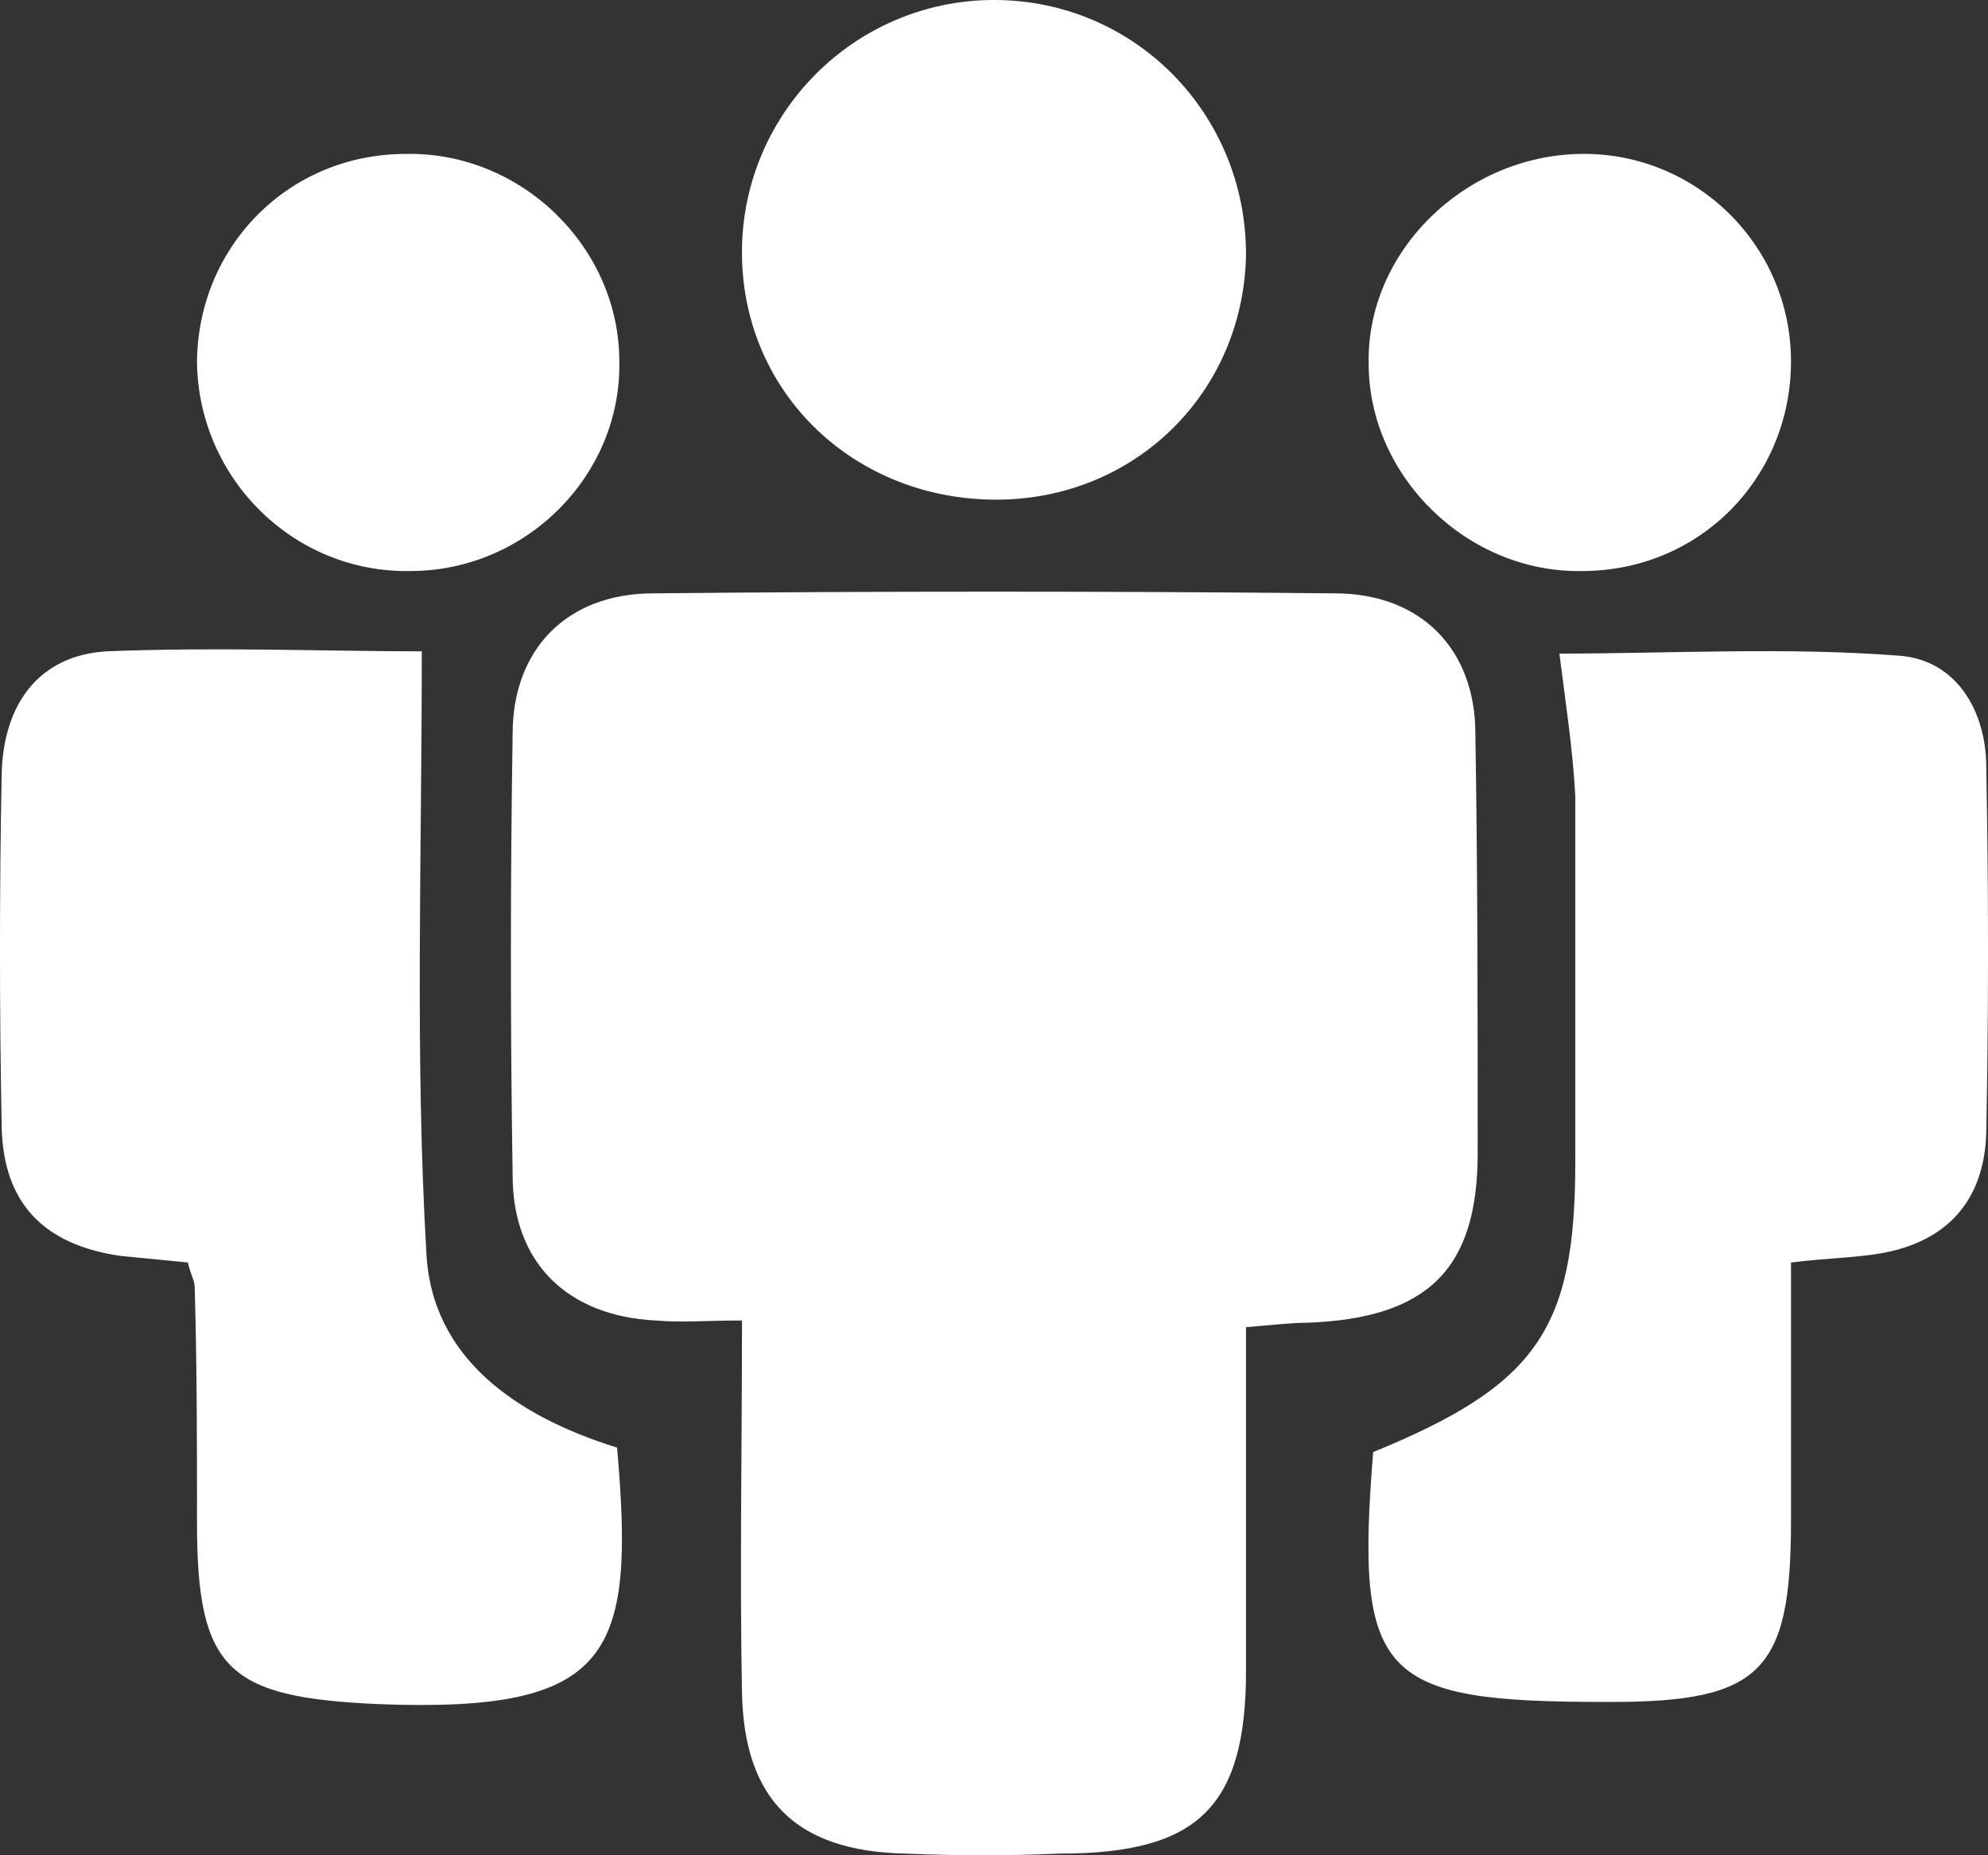 <?xml version="1.0" encoding="UTF-8"?>
<svg xmlns="http://www.w3.org/2000/svg" width="30" height="28" viewBox="0 0 30 28" fill="none">
  <rect x="0" y="0" width="30" height="28" fill="#333333" stroke="none"/>
  <path d="M22.299 17.404C22.299 15.283 22.299 13.163 22.264 11.075C22.264 9.796 21.442 8.955 20.14 8.955C16.713 8.921 13.287 8.921 9.86 8.955C8.558 8.955 7.736 9.796 7.736 11.075C7.701 13.297 7.701 15.519 7.736 17.741C7.736 19.054 8.558 19.862 9.894 19.929C10.271 19.963 10.682 19.929 11.197 19.929C11.197 21.882 11.162 23.733 11.197 25.551C11.231 27.167 12.019 27.941 13.664 27.975C14.452 28.008 15.206 28.008 15.994 27.975C18.084 27.975 18.803 27.268 18.803 25.214V20.03C19.215 19.996 19.489 19.963 19.729 19.963C21.545 19.895 22.299 19.155 22.299 17.404ZM6.433 18.886C6.262 15.923 6.365 12.961 6.365 9.83C4.96 9.83 3.281 9.763 1.602 9.83C0.574 9.897 0.06 10.638 0.026 11.648C-0.009 13.432 -0.009 15.25 0.026 17.034C0.06 18.178 0.677 18.785 1.808 18.953L2.836 19.054C2.87 19.222 2.938 19.323 2.938 19.424C2.973 20.636 2.973 21.814 2.973 22.992C2.973 25.214 3.452 25.618 5.714 25.719C9.243 25.854 9.586 24.979 9.312 21.848C7.804 21.377 6.502 20.501 6.433 18.886ZM29.974 11.58C29.974 10.739 29.529 9.965 28.672 9.897C26.959 9.763 25.211 9.864 23.532 9.864C23.635 10.671 23.738 11.345 23.772 12.018V17.539C23.772 20.064 23.19 20.905 20.722 21.915C20.448 25.315 20.825 25.686 24.218 25.686H24.32C26.582 25.686 27.027 25.214 27.027 22.959V19.054C27.576 18.986 27.953 18.986 28.364 18.919C29.358 18.751 29.94 18.145 29.974 17.101C30.009 15.283 30.009 13.432 29.974 11.58ZM15.034 7.541C17.125 7.541 18.769 5.925 18.803 3.838C18.803 1.717 17.125 0 15 0C12.876 0 11.162 1.751 11.197 3.871C11.231 5.959 12.91 7.541 15.034 7.541ZM6.194 8.618C7.941 8.618 9.38 7.17 9.346 5.454C9.346 3.737 7.873 2.289 6.125 2.323C4.343 2.323 2.973 3.737 2.973 5.487C3.007 7.238 4.446 8.652 6.194 8.618ZM23.875 8.618C25.657 8.618 27.027 7.204 27.027 5.454C27.027 3.703 25.588 2.289 23.841 2.323C22.093 2.356 20.62 3.804 20.654 5.487C20.654 7.204 22.162 8.652 23.875 8.618Z" fill="white"></path>
</svg>
